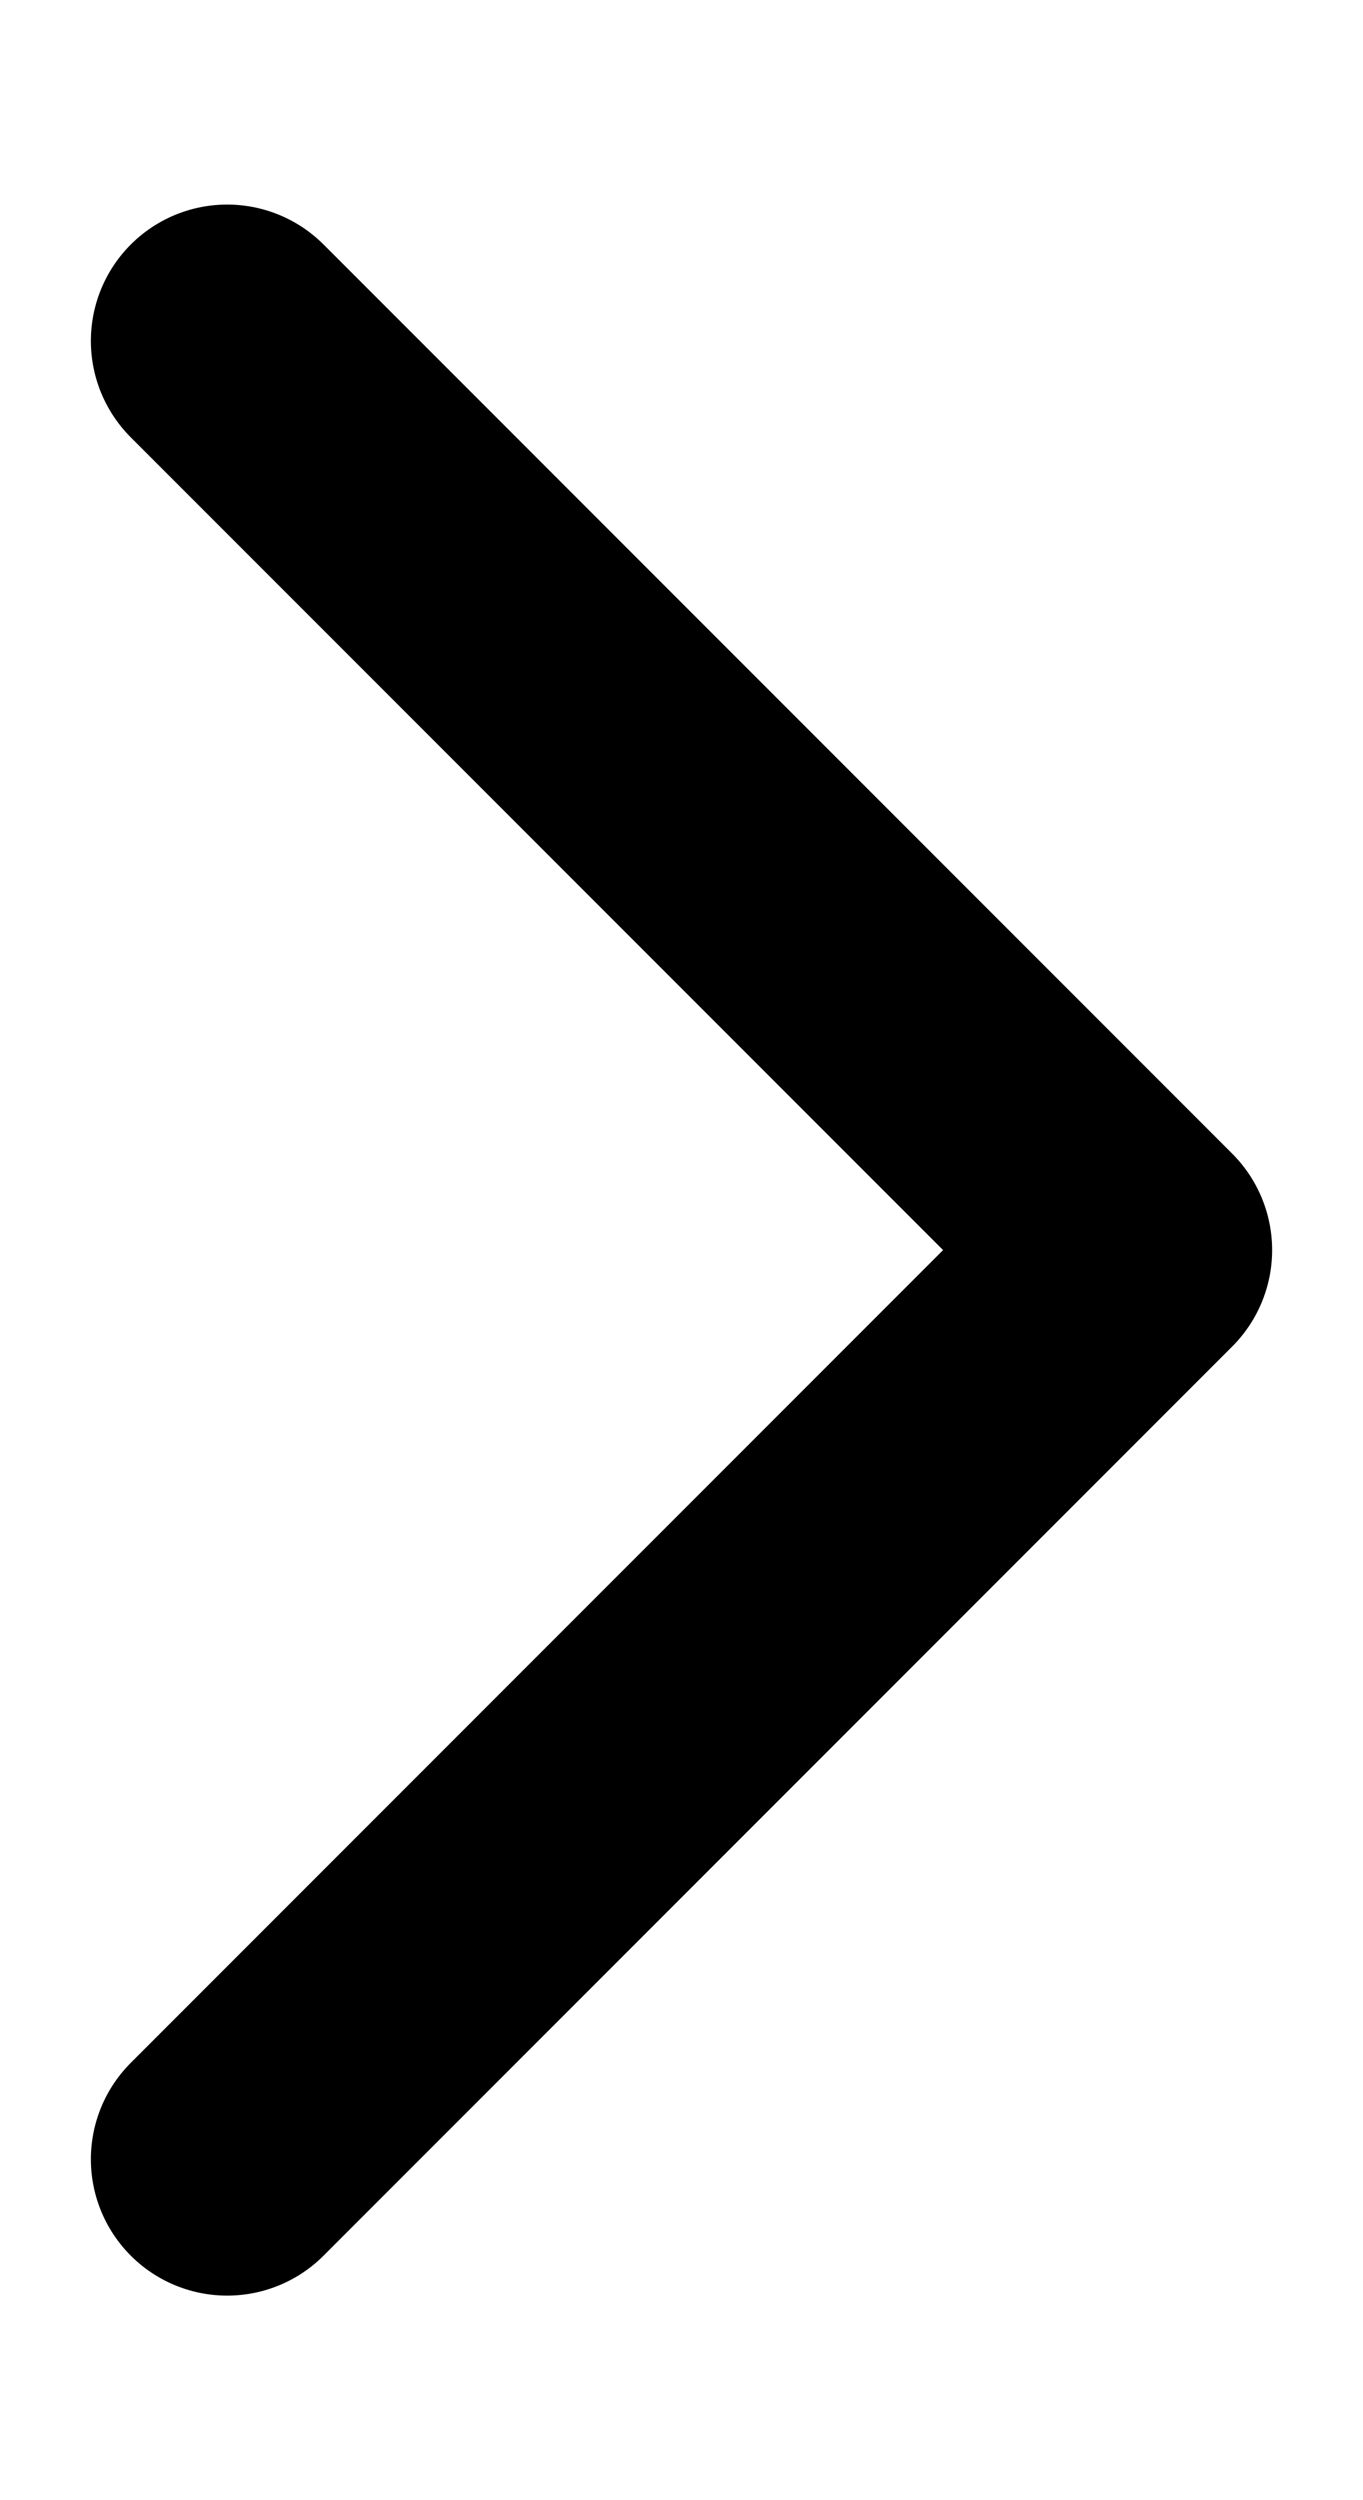 <svg width="6" height="11" viewBox="0 0 6 11" fill="none" xmlns="http://www.w3.org/2000/svg">
<path d="M1 1.5L5 5.5L1 9.5" stroke="black" stroke-width="1.2" stroke-linecap="round" stroke-linejoin="round"/>
</svg>
